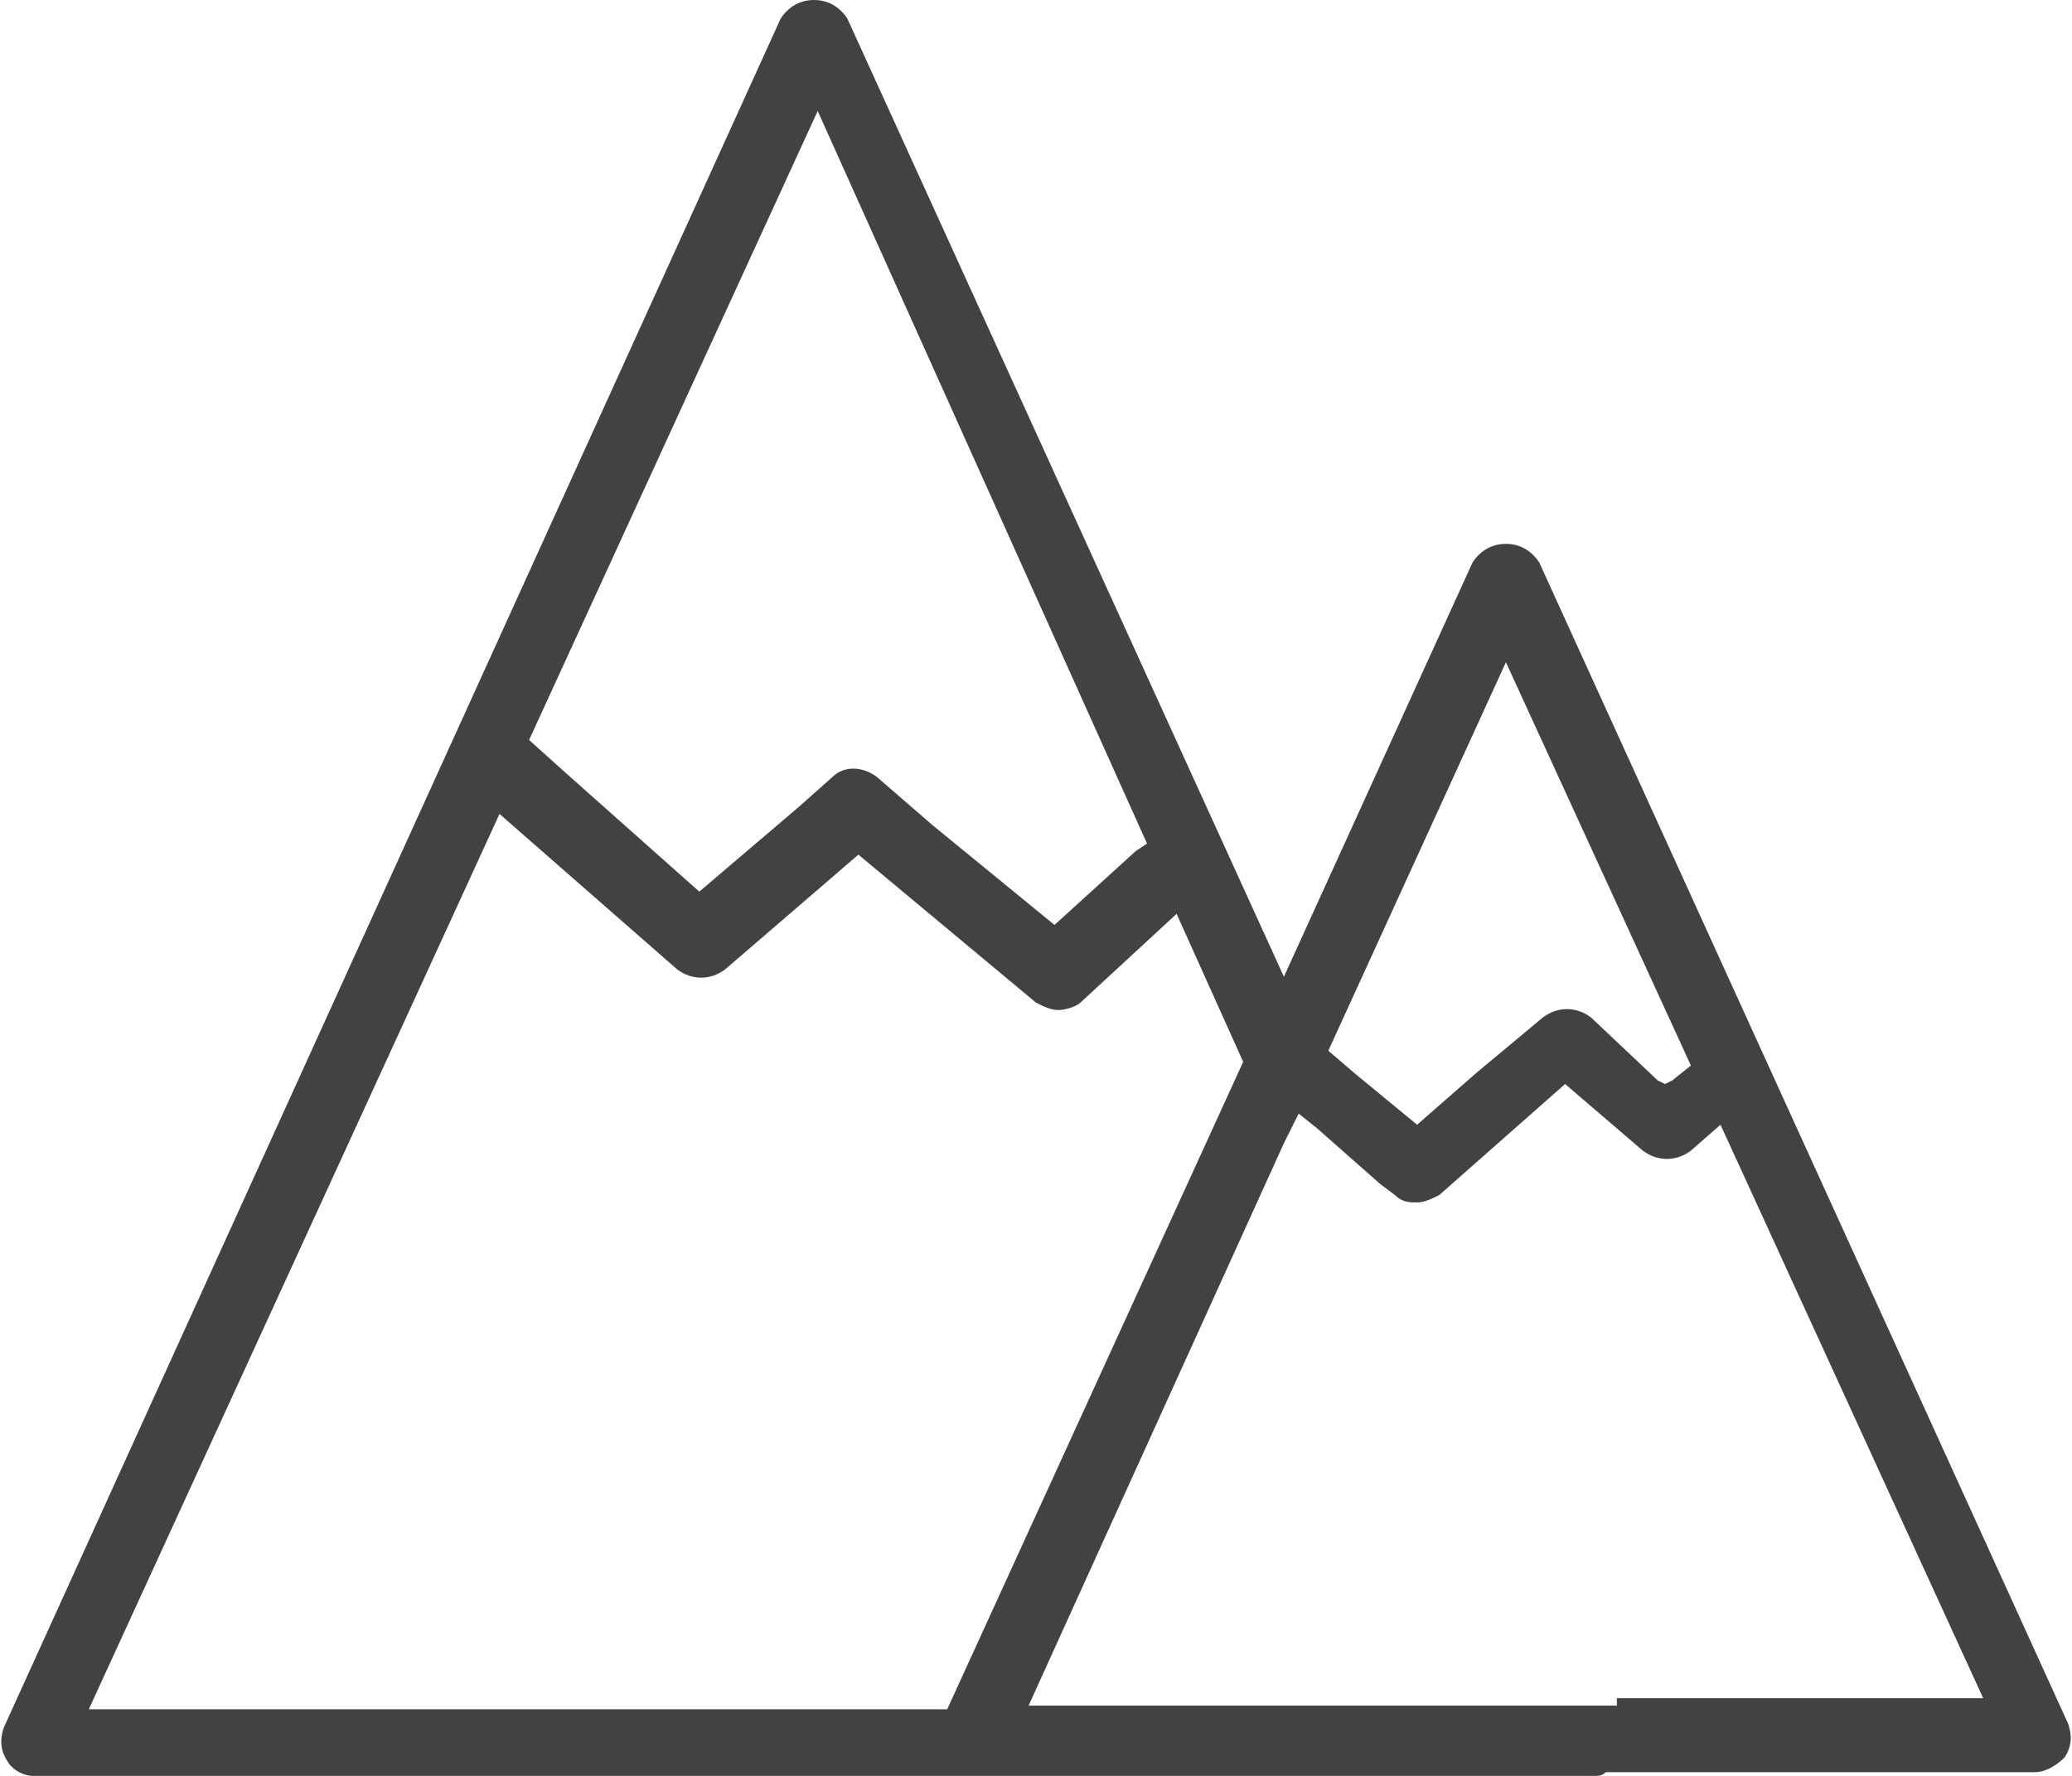 <?xml version="1.0" encoding="utf-8"?>
<!-- Generator: Adobe Illustrator 24.1.2, SVG Export Plug-In . SVG Version: 6.00 Build 0)  -->
<svg version="1.1" id="Calque_1" xmlns="http://www.w3.org/2000/svg" x="0px" y="0px"
     viewBox="0 0 56 48" style="enable-background:new 0 0 56 48;" xml:space="preserve">
<style type="text/css">
	.st0{fill:#424242;}
</style>
    <g>
	<path class="st0" d="M55.9,46.6L41.6,15.2c-0.2-0.3-0.5-0.5-0.9-0.5c-0.4,0-0.7,0.2-0.9,0.5l-5.1,11.2L22.9,0.5
		C22.7,0.2,22.4,0,22,0c-0.4,0-0.7,0.2-0.9,0.5L0.1,46.7C0,47,0,47.3,0.2,47.6C0.3,47.8,0.6,48,0.9,48h42.2c0.1,0,0.2,0,0.3-0.1
		h11.6c0.3,0,0.6-0.2,0.8-0.4C56,47.2,56,46.9,55.9,46.6z M13.5,22l4.8,4.2c0.4,0.3,0.9,0.3,1.3,0l3.6-3.1l4.8,4
		c0.2,0.1,0.4,0.2,0.6,0.2c0.2,0,0.5-0.1,0.6-0.2l2.6-2.4l1.8,4l-8,17.5H2.4L13.5,22z M31,22.8l-0.3,0.2l-2.2,2l-3.3-2.7l-1.5-1.3
		c-0.4-0.3-0.9-0.3-1.2,0l-0.9,0.8l-2.7,2.3l-3.6-3.2l-1-0.9l7.8-17L31,22.8z M45.2,29.2l-0.2,0.1l-0.2-0.1L43,27.5
		c-0.4-0.3-0.9-0.3-1.3,0L39.9,29l-1.6,1.4L36.6,29l-0.7-0.6l4.8-10.5l5,10.9L45.2,29.2z M43.7,46.1h-1h-1H27.8l6.9-15.2l0.4-0.8
		l0.5,0.4l1.7,1.5l0.4,0.3c0.2,0.2,0.4,0.2,0.6,0.2c0.2,0,0.4-0.1,0.6-0.2l3.4-3l2.1,1.8c0.4,0.3,0.9,0.3,1.3,0l0.8-0.7l7.1,15.5
		H43.7z"/>
</g>
</svg>
